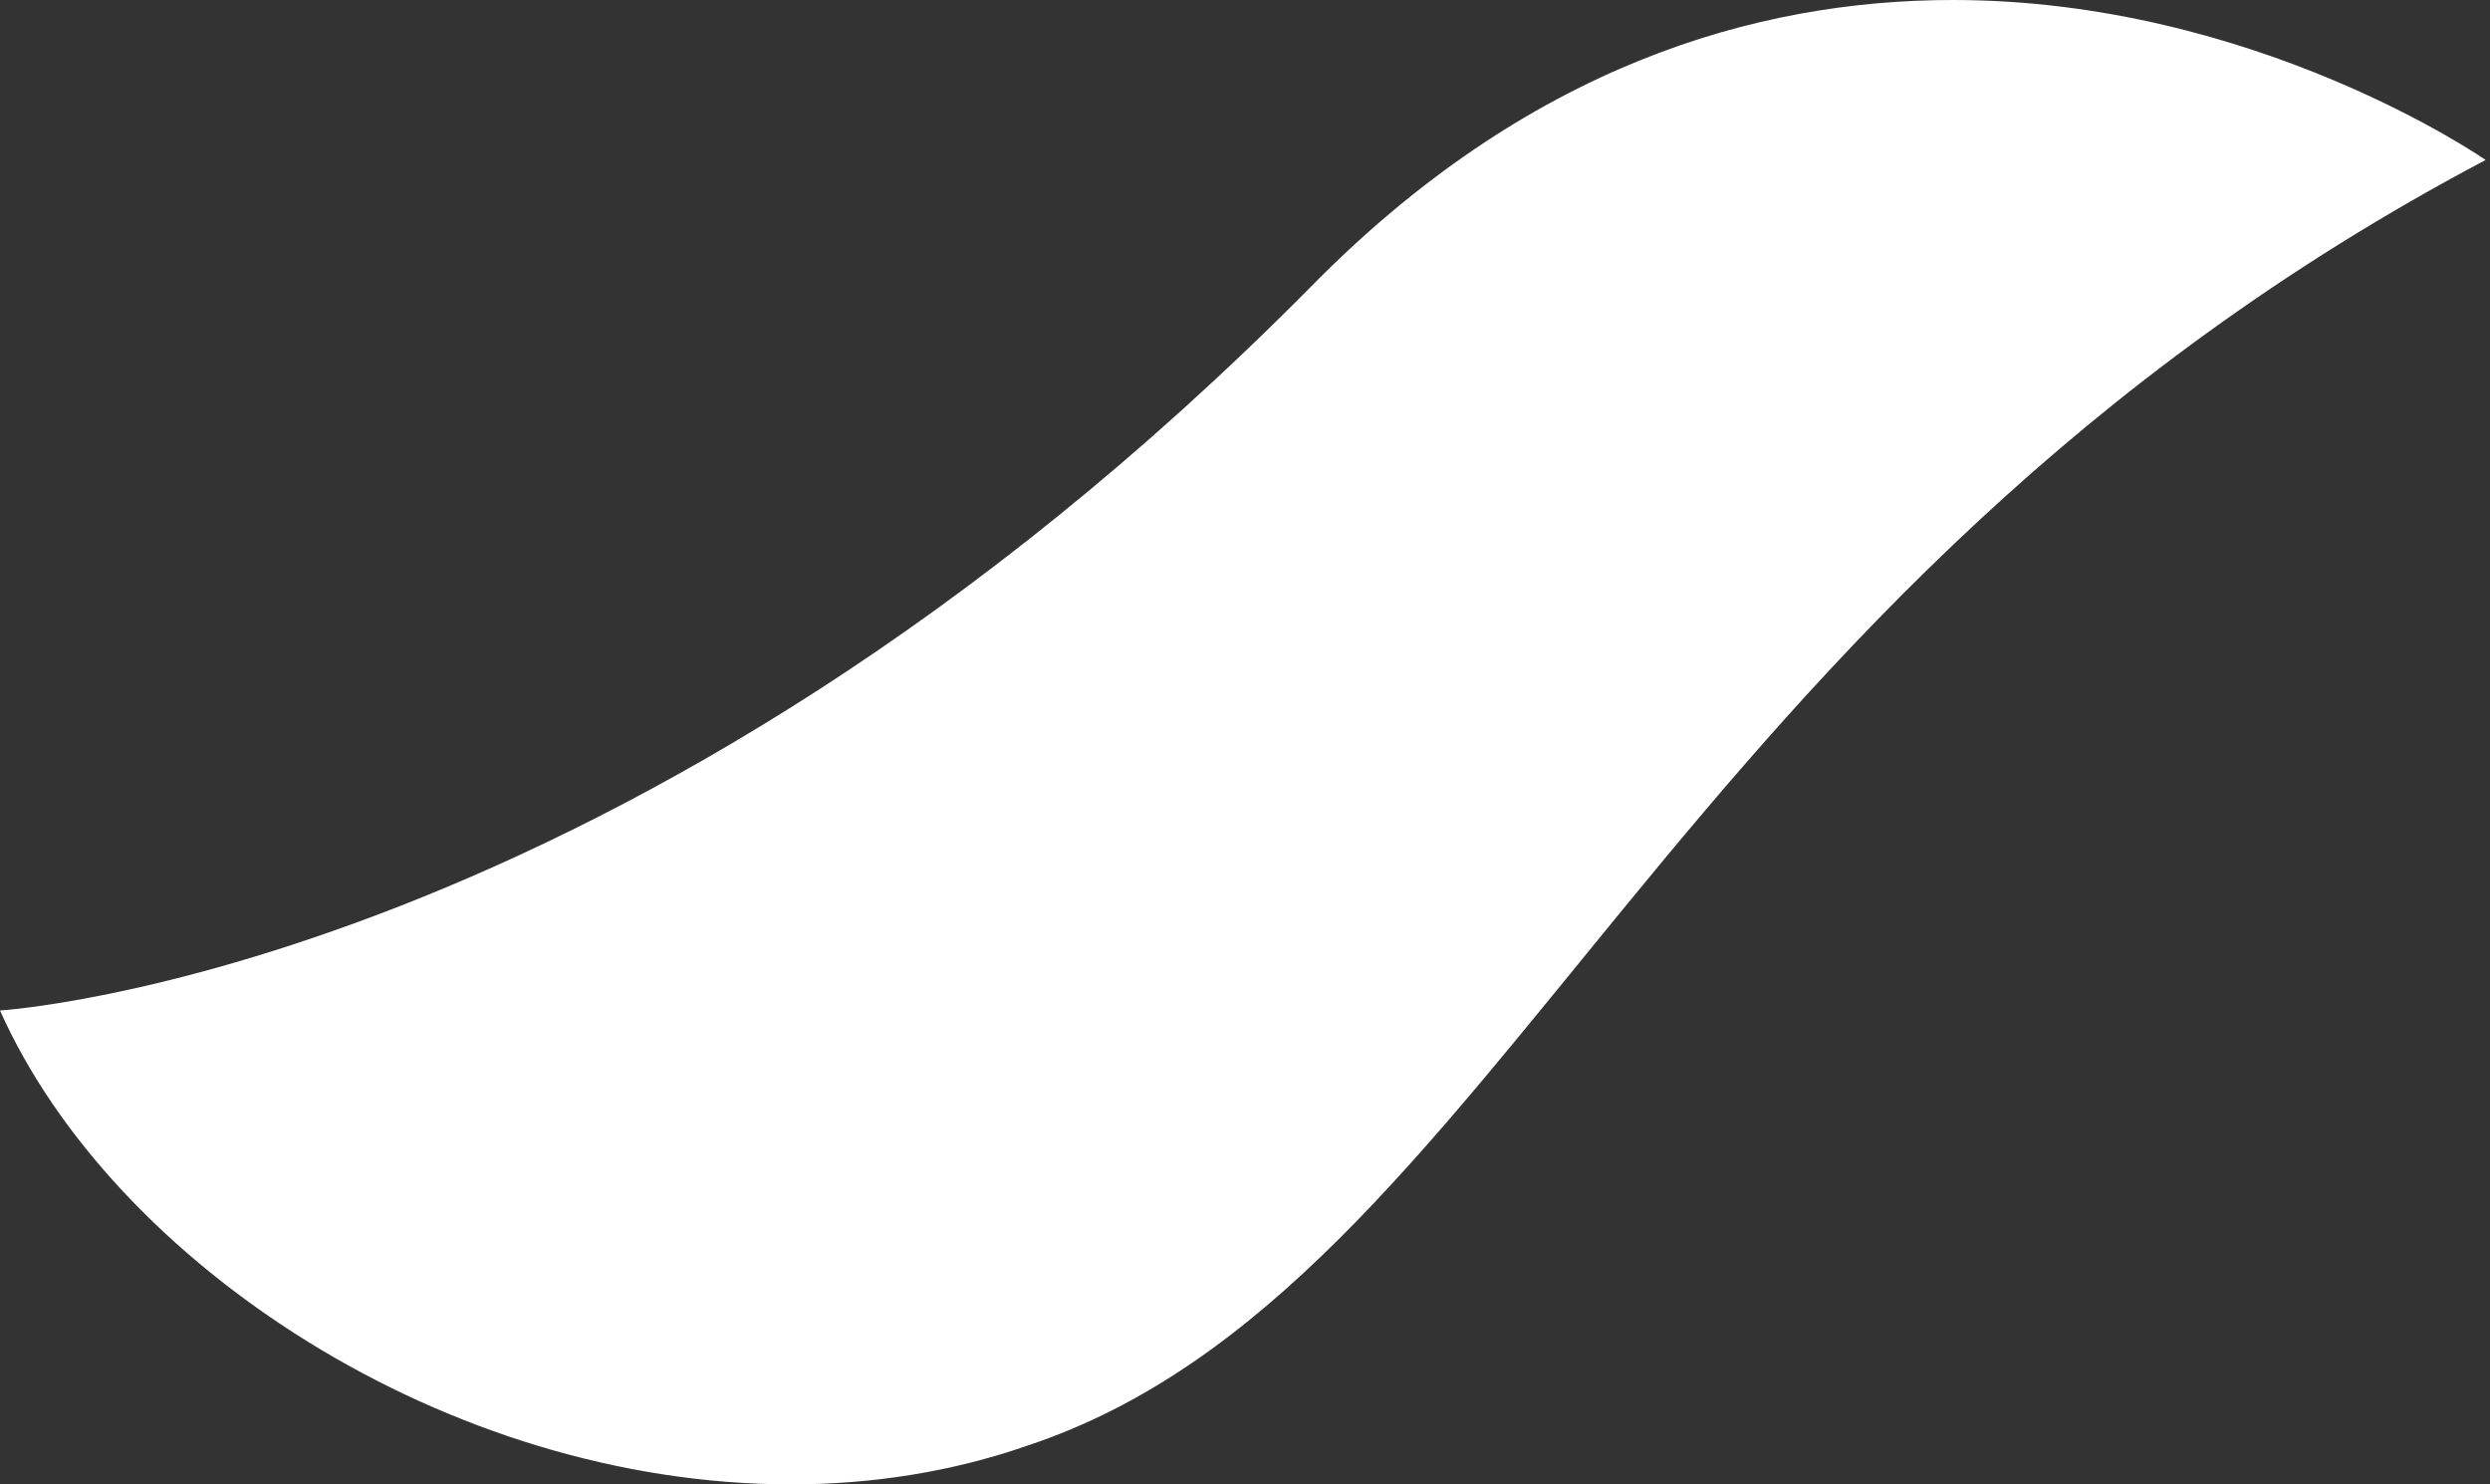 <?xml version="1.0" encoding="UTF-8"?> <svg xmlns="http://www.w3.org/2000/svg" width="52" height="31" viewBox="0 0 52 31" fill="none"><rect x="0" y="0" width="52" height="31" fill="#333333" stroke="none"/> <path d="M16.523 31C18.187 31 19.87 30.746 21.481 30.182C31.269 26.913 34.782 12.386 51.909 3.341C51.909 3.341 47.114 0 40.784 0C36.667 0 31.891 1.38 27.353 6.012C13.192 20.304 0 21.103 0 21.103C2.36 26.387 9.331 31 16.523 31Z" fill="white"></path> </svg> 